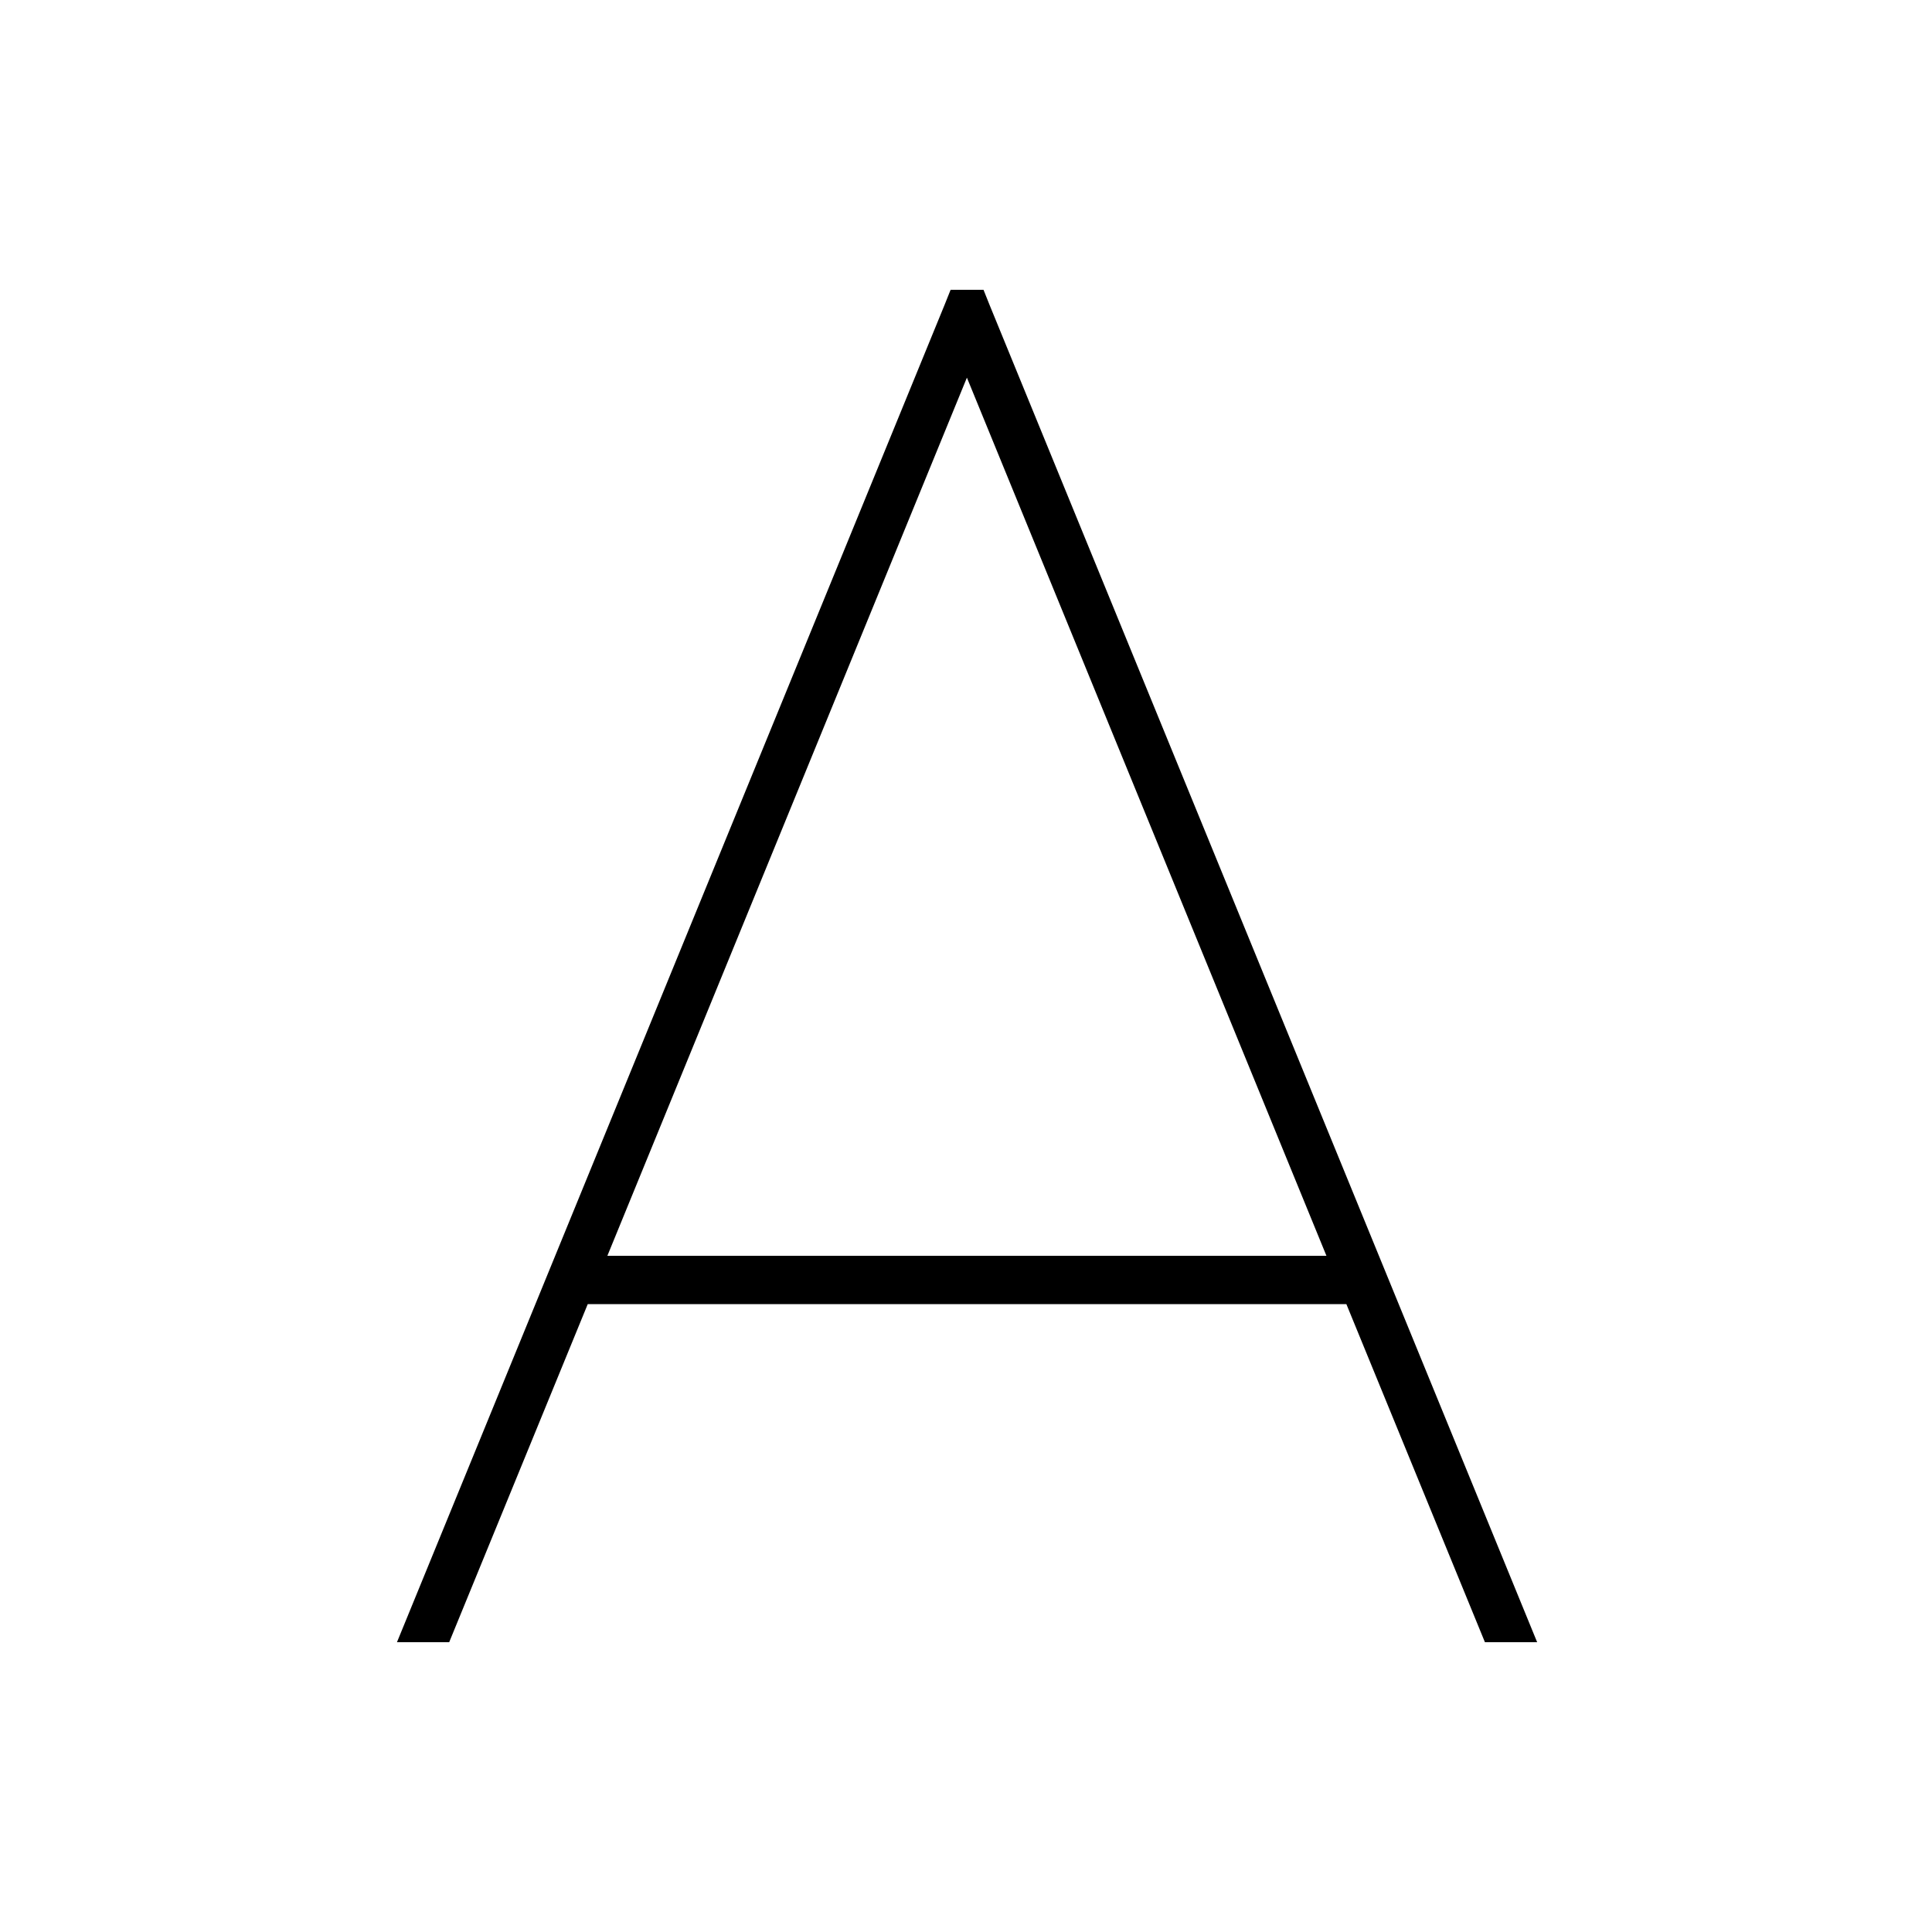 <svg xmlns="http://www.w3.org/2000/svg" viewBox="0 0 640 640"><!--! Font Awesome Pro 7.1.0 by @fontawesome - https://fontawesome.com License - https://fontawesome.com/license (Commercial License) Copyright 2025 Fonticons, Inc. --><path fill="currentColor" d="M314.9 96L312.9 101L131.5 544L148.8 544L194.7 432L446 432L491.9 544L509.2 544L327.8 101L325.8 96L315.1 96zM439.4 416L201.2 416L320.3 125.1L439.4 416z"/></svg>